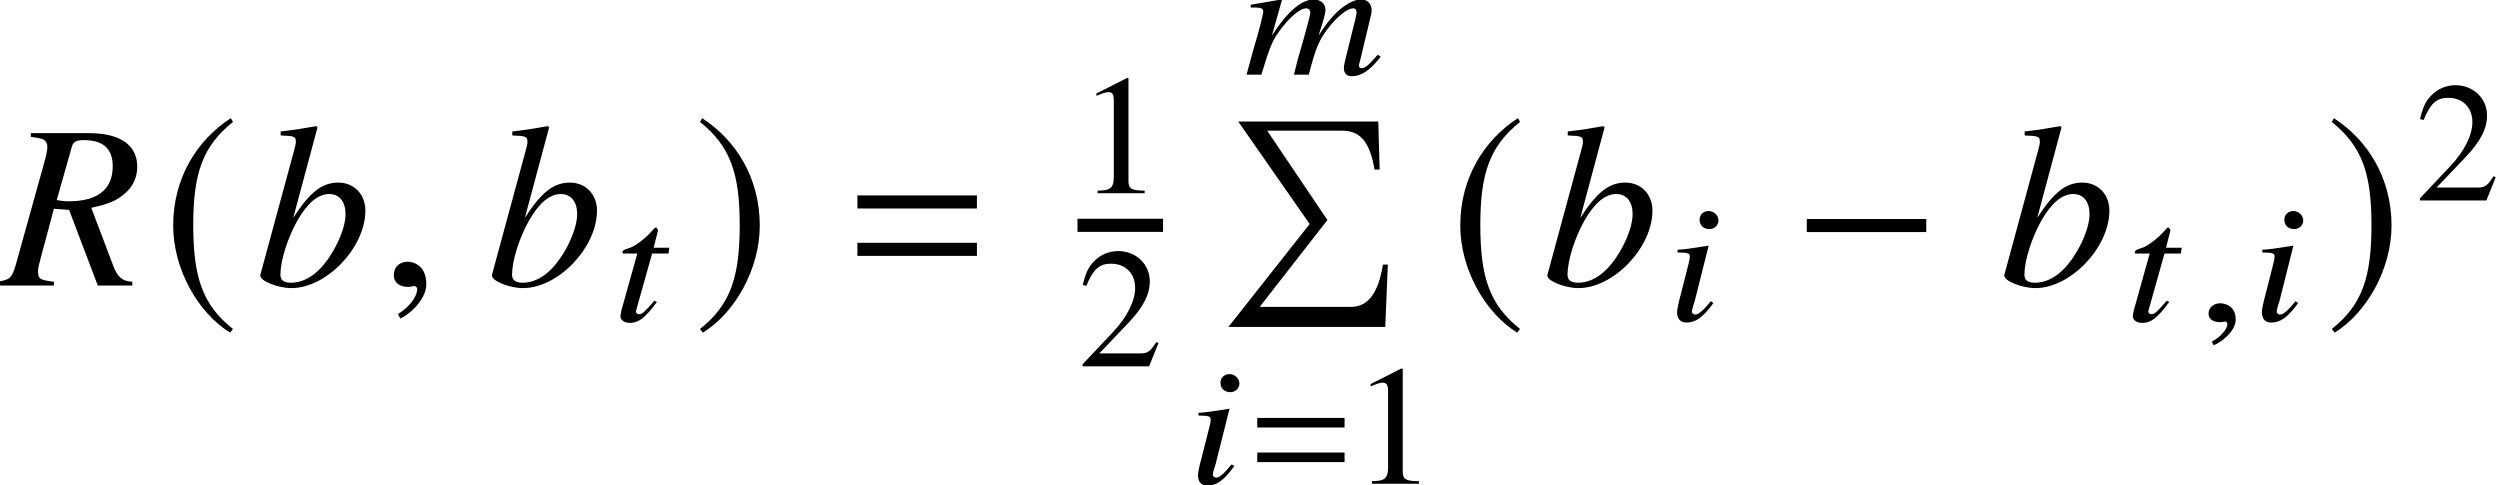 <?xml version='1.0' encoding='UTF-8'?>
<!-- This file was generated by dvisvgm 2.6.3 -->
<svg version='1.1' xmlns='http://www.w3.org/2000/svg' xmlns:xlink='http://www.w3.org/1999/xlink' width='116.419pt' height='22.598pt' viewBox='71.204 58.847 116.419 22.598'>
<defs>
<path id='g1-61' d='M4.383 -2.62V-3.065H0.318V-2.62H4.383ZM4.383 -1.008V-1.453H0.318V-1.008H4.383Z'/>
<path id='g20-49' d='M3.128 0V-0.119C2.501 -0.127 2.374 -0.206 2.374 -0.588V-5.352L2.311 -5.368L0.881 -4.645V-4.534C0.977 -4.574 1.064 -4.605 1.096 -4.621C1.239 -4.677 1.374 -4.709 1.453 -4.709C1.62 -4.709 1.691 -4.59 1.691 -4.335V-0.738C1.691 -0.476 1.628 -0.294 1.501 -0.222C1.382 -0.151 1.27 -0.127 0.937 -0.119V0H3.128Z'/>
<path id='g20-50' d='M3.772 -1.088L3.668 -1.128C3.375 -0.675 3.271 -0.603 2.914 -0.603H1.016L2.35 -2.001C3.057 -2.739 3.367 -3.343 3.367 -3.962C3.367 -4.756 2.724 -5.368 1.898 -5.368C1.461 -5.368 1.048 -5.193 0.754 -4.875C0.5 -4.605 0.381 -4.351 0.246 -3.788L0.413 -3.748C0.731 -4.526 1.016 -4.78 1.564 -4.78C2.231 -4.78 2.684 -4.327 2.684 -3.66C2.684 -3.041 2.319 -2.303 1.652 -1.596L0.238 -0.095V0H3.335L3.772 -1.088Z'/>
<path id='g7-205' d='M7.89 6.662H7.662C7.445 8.021 6.945 8.629 6.184 8.629H1.924L5.076 4.586L2.271 0.424H5.749C6.543 0.424 7.043 0.859 7.271 2.239H7.51L7.445 0H0.924L4.25 4.771L0.467 9.564H7.771L7.89 6.662Z'/>
<use id='g4-61' xlink:href='#g1-61' transform='scale(1.369)'/>
<path id='g13-56' d='M2.12 -0.818L2.001 -0.905C1.628 -0.453 1.429 -0.286 1.278 -0.286C1.199 -0.286 1.128 -0.341 1.12 -0.405C1.12 -0.532 1.207 -0.77 1.255 -0.929L1.898 -3.486L1.945 -3.502C1.008 -3.351 0.818 -3.327 0.453 -3.303V-3.176C0.945 -3.168 1.016 -3.144 1.024 -2.986C1.024 -2.922 1 -2.787 0.961 -2.636L0.603 -1.231C0.476 -0.754 0.429 -0.524 0.429 -0.365C0.445 -0.071 0.596 0.087 0.865 0.087C1.302 0.087 1.628 -0.151 2.12 -0.818ZM2.358 -4.677C2.35 -4.907 2.144 -5.106 1.898 -5.106S1.469 -4.931 1.477 -4.685C1.485 -4.431 1.675 -4.264 1.937 -4.264C2.176 -4.264 2.366 -4.455 2.358 -4.677Z'/>
<path id='g13-60' d='M6.36 -0.834L6.225 -0.929L6.035 -0.723C5.781 -0.429 5.614 -0.302 5.463 -0.302C5.384 -0.302 5.352 -0.341 5.344 -0.429C5.344 -0.461 5.384 -0.603 5.431 -0.786L5.908 -2.779C5.923 -2.851 5.939 -2.946 5.939 -3.001C5.931 -3.287 5.757 -3.502 5.455 -3.502C5.272 -3.502 5.106 -3.454 4.891 -3.335C4.455 -3.089 4.042 -2.724 3.462 -1.818C3.668 -2.43 3.795 -2.874 3.788 -3.025C3.78 -3.311 3.557 -3.502 3.248 -3.502C2.692 -3.502 2.057 -2.994 1.294 -1.826L1.763 -3.486L1.731 -3.502L0.302 -3.256L0.31 -3.128H0.532C0.778 -3.128 0.889 -3.073 0.889 -2.954C0.897 -2.859 0.723 -2.136 0.421 -1.135L0.111 0H0.802C1.183 -1.255 1.302 -1.556 1.596 -1.969C2.072 -2.644 2.589 -3.089 2.89 -3.089C3.009 -3.089 3.073 -3.017 3.081 -2.89C3.081 -2.787 2.859 -1.945 2.501 -0.731L2.319 0H3.009C3.327 -1.223 3.486 -1.62 3.915 -2.168C4.343 -2.724 4.812 -3.089 5.082 -3.089C5.185 -3.089 5.233 -3.017 5.233 -2.922C5.241 -2.882 5.225 -2.803 5.193 -2.644L4.74 -0.818C4.661 -0.508 4.637 -0.373 4.645 -0.294C4.653 -0.056 4.78 0.071 5.018 0.071C5.447 0.071 5.844 -0.191 6.313 -0.778L6.36 -0.834Z'/>
<path id='g13-67' d='M2.033 -0.873L1.914 -0.929C1.485 -0.429 1.35 -0.302 1.207 -0.302C1.088 -0.302 1.024 -0.397 1.072 -0.5L1.81 -3.128H2.573L2.612 -3.398H1.882L2.088 -4.216L2.009 -4.335H1.985C1.953 -4.335 1.914 -4.312 1.882 -4.264C1.548 -3.867 1 -3.438 0.715 -3.375C0.5 -3.311 0.429 -3.263 0.429 -3.176C0.429 -3.176 0.429 -3.152 0.445 -3.128H1.12L0.468 -0.794C0.381 -0.532 0.333 -0.27 0.333 -0.191C0.341 -0.024 0.524 0.103 0.77 0.103C1.183 0.103 1.477 -0.119 2.033 -0.873Z'/>
<path id='g13-150' d='M1.739 -0.048C1.739 -0.707 1.223 -0.81 1.008 -0.81C0.778 -0.81 0.476 -0.667 0.476 -0.326C0.476 -0.008 0.786 0.071 1.016 0.071C1.072 0.071 1.12 0.064 1.143 0.056C1.175 0.048 1.215 0.04 1.231 0.04C1.286 0.04 1.35 0.079 1.35 0.151C1.35 0.302 1.207 0.643 0.627 0.977L0.707 1.143C0.985 1.064 1.739 0.516 1.739 -0.048Z'/>
<path id='g10-0' d='M6.238 -2.489V-3.097H0.674V-2.489H6.238Z'/>
<path id='g10-185' d='M3.206 -7.793C1.63 -6.771 0.522 -5.01 0.522 -2.793C0.522 -0.772 1.674 1.272 3.174 2.195L3.304 2.022C1.869 0.891 1.456 -0.424 1.456 -2.826C1.456 -5.239 1.902 -6.488 3.304 -7.619L3.206 -7.793Z'/>
<path id='g10-186' d='M0.413 -7.793L0.315 -7.619C1.717 -6.488 2.163 -5.239 2.163 -2.826C2.163 -0.424 1.75 0.891 0.315 2.022L0.446 2.195C1.945 1.272 3.097 -0.772 3.097 -2.793C3.097 -5.01 1.989 -6.771 0.413 -7.793Z'/>
<path id='g16-39' d='M6.162 0V-0.174C5.684 -0.206 5.467 -0.391 5.26 -0.956L4.25 -3.619C5.086 -3.804 5.445 -3.956 5.836 -4.304C6.195 -4.619 6.391 -5.043 6.391 -5.532C6.391 -6.543 5.597 -7.097 4.13 -7.097H1.435V-6.923C1.891 -6.858 1.945 -6.847 2.065 -6.771C2.141 -6.717 2.206 -6.586 2.206 -6.467C2.206 -6.336 2.163 -6.075 2.076 -5.782L0.739 -0.978C0.543 -0.337 0.478 -0.272 -0.141 -0.174V0H2.511V-0.174C1.837 -0.261 1.772 -0.304 1.772 -0.685C1.772 -0.793 1.793 -0.902 1.902 -1.304L2.511 -3.576L3.217 -3.521L4.554 0H6.162ZM5.249 -5.554C5.249 -4.478 4.554 -3.923 3.195 -3.923C3 -3.923 2.913 -3.934 2.641 -3.978L3.347 -6.467C3.413 -6.695 3.554 -6.771 3.902 -6.771C4.804 -6.771 5.249 -6.369 5.249 -5.554Z'/>
<path id='g16-49' d='M5.141 -3.489C5.141 -4.25 4.608 -4.793 3.88 -4.793C3.119 -4.793 2.554 -4.347 1.782 -3.152L2.913 -7.369L2.858 -7.423C2.315 -7.325 1.924 -7.26 1.196 -7.173V-6.988C1.837 -6.967 1.902 -6.934 1.902 -6.695C1.902 -6.597 1.88 -6.478 1.804 -6.228L1.75 -6.021L1.728 -5.945L0.25 -0.5V-0.456C0.25 -0.206 1.076 0.12 1.695 0.12C3.337 0.12 5.141 -1.772 5.141 -3.489ZM4.217 -3.326C4.217 -2.608 3.673 -1.445 3.021 -0.772C2.619 -0.359 2.152 -0.13 1.685 -0.13C1.348 -0.13 1.185 -0.25 1.185 -0.5C1.185 -1.152 1.511 -2.195 1.967 -3.011C2.445 -3.847 2.934 -4.26 3.456 -4.26C3.934 -4.26 4.217 -3.902 4.217 -3.326Z'/>
<path id='g16-150' d='M2.119 -0.065C2.119 -0.967 1.489 -1.109 1.239 -1.109C0.967 -1.109 0.609 -0.946 0.609 -0.478C0.609 -0.043 1 0.065 1.282 0.065C1.359 0.065 1.413 0.054 1.445 0.043C1.489 0.033 1.522 0.022 1.543 0.022C1.619 0.022 1.695 0.076 1.695 0.174C1.695 0.38 1.522 0.869 0.804 1.326L0.902 1.532C1.228 1.424 2.119 0.706 2.119 -0.065Z'/>
</defs>
<g id='page1'>
<use x='71.204' y='72.143' xlink:href='#g16-39'/>
<use x='78.747' y='72.143' xlink:href='#g10-185'/>
<use x='83.078' y='72.143' xlink:href='#g16-49'/>
<use x='88.937' y='72.143' xlink:href='#g16-150'/>
<use x='93.864' y='72.143' xlink:href='#g16-49'/>
<use x='99.762' y='73.78' xlink:href='#g13-67'/>
<use x='103.488' y='72.143' xlink:href='#g10-186'/>
<use x='110.696' y='72.143' xlink:href='#g4-61'/>
<use x='121.38' y='67.845' xlink:href='#g20-49'/>
<rect x='121.38' y='69.034' height='0.611' width='3.985'/>
<use x='121.38' y='75.907' xlink:href='#g20-50'/>
<use x='129.141' y='62.325' xlink:href='#g13-60'/>
<use x='127.942' y='64.507' xlink:href='#g7-205'/>
<use x='126.561' y='81.374' xlink:href='#g13-56'/>
<use x='129.434' y='81.374' xlink:href='#g1-61'/>
<use x='134.152' y='81.374' xlink:href='#g20-49'/>
<use x='138.683' y='72.143' xlink:href='#g10-185'/>
<use x='143.014' y='72.143' xlink:href='#g16-49'/>
<use x='148.872' y='73.78' xlink:href='#g13-56'/>
<use x='154.667' y='72.143' xlink:href='#g10-0'/>
<use x='164.292' y='72.143' xlink:href='#g16-49'/>
<use x='170.19' y='73.78' xlink:href='#g13-67'/>
<use x='173.577' y='73.78' xlink:href='#g13-150'/>
<use x='176.103' y='73.78' xlink:href='#g13-56'/>
<use x='179.475' y='72.143' xlink:href='#g10-186'/>
<use x='183.653' y='68.183' xlink:href='#g20-50'/>
</g>
</svg><!--Rendered by QuickLaTeX.com-->